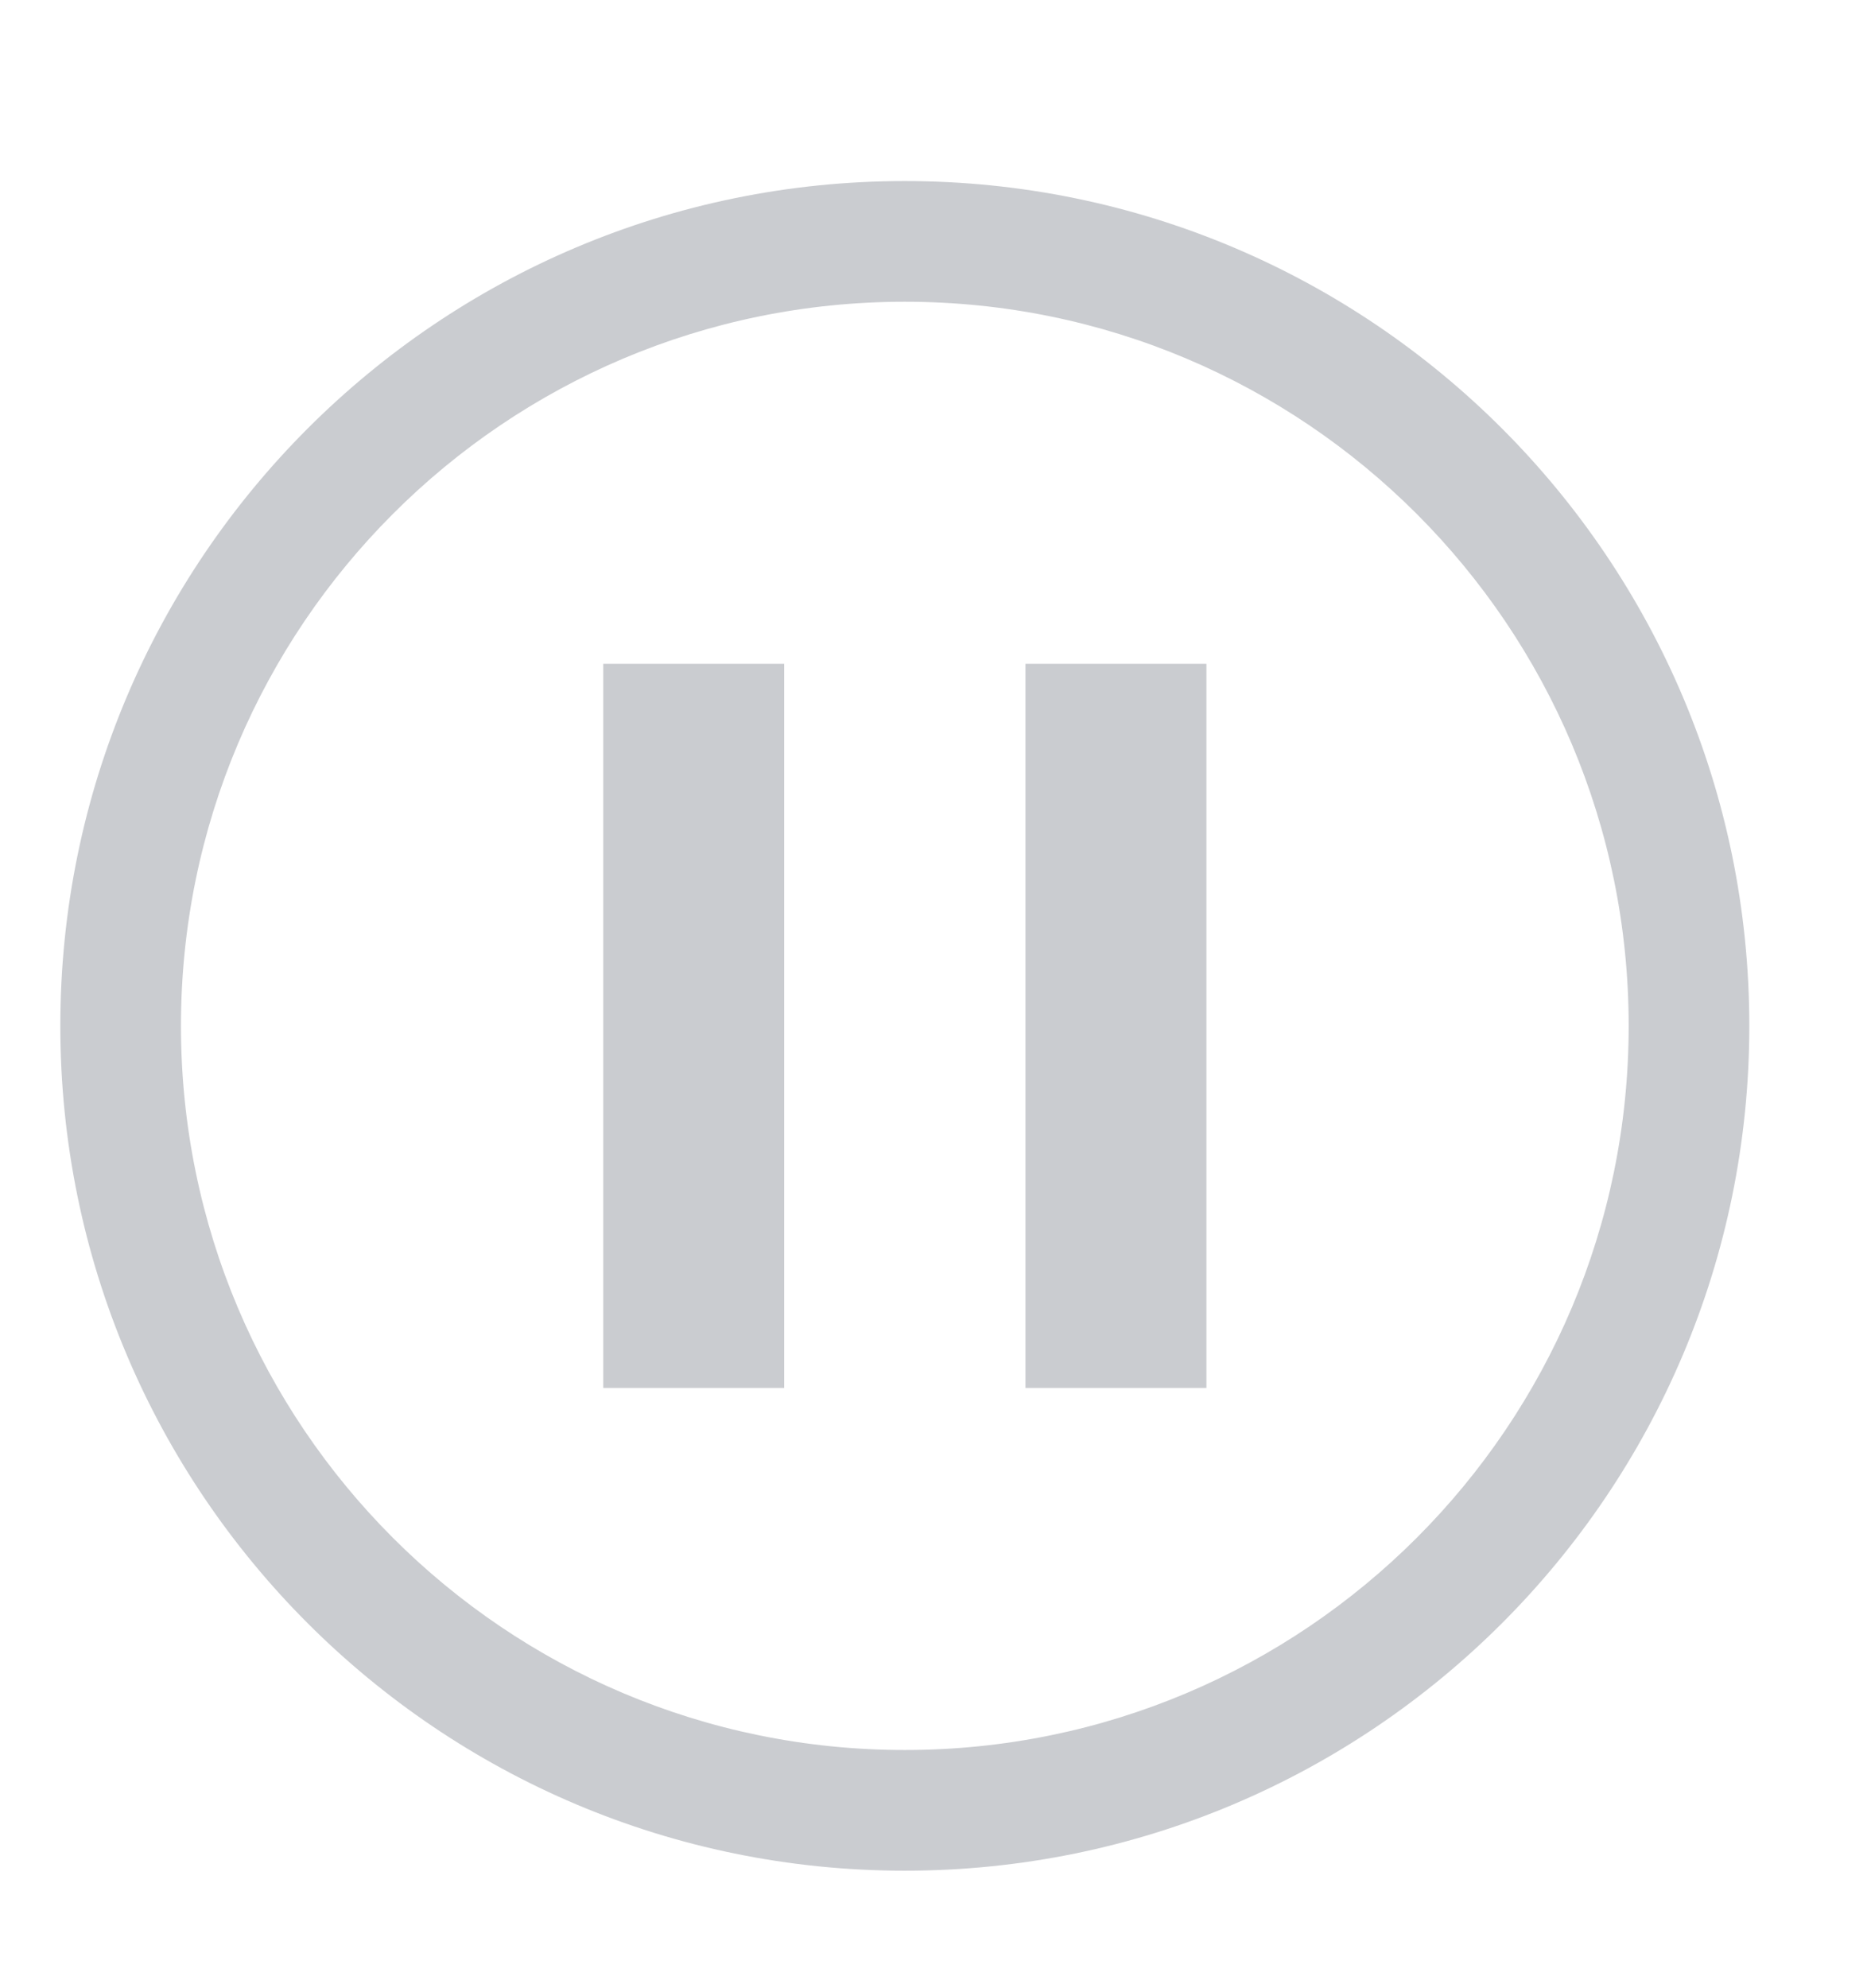 <svg height="33" viewBox="0 0 8.202 8.731" width="31" xmlns="http://www.w3.org/2000/svg"><path d="m15 3c-7.732 0-14 6.268-14 14 0 7.732 6.268 14 14 14 7.732 0 14-6.268 14-14 0-7.732-6.268-14-14-14zm0 2c6.627 0 12 5.373 12 12s-5.373 12-12 12-12-5.373-12-12 5.373-12 12-12zm-5 6v12h3v-12zm7 0v12h3v-12z" fill="#caccd0" stroke-width="1" transform="scale(.265)"/></svg>